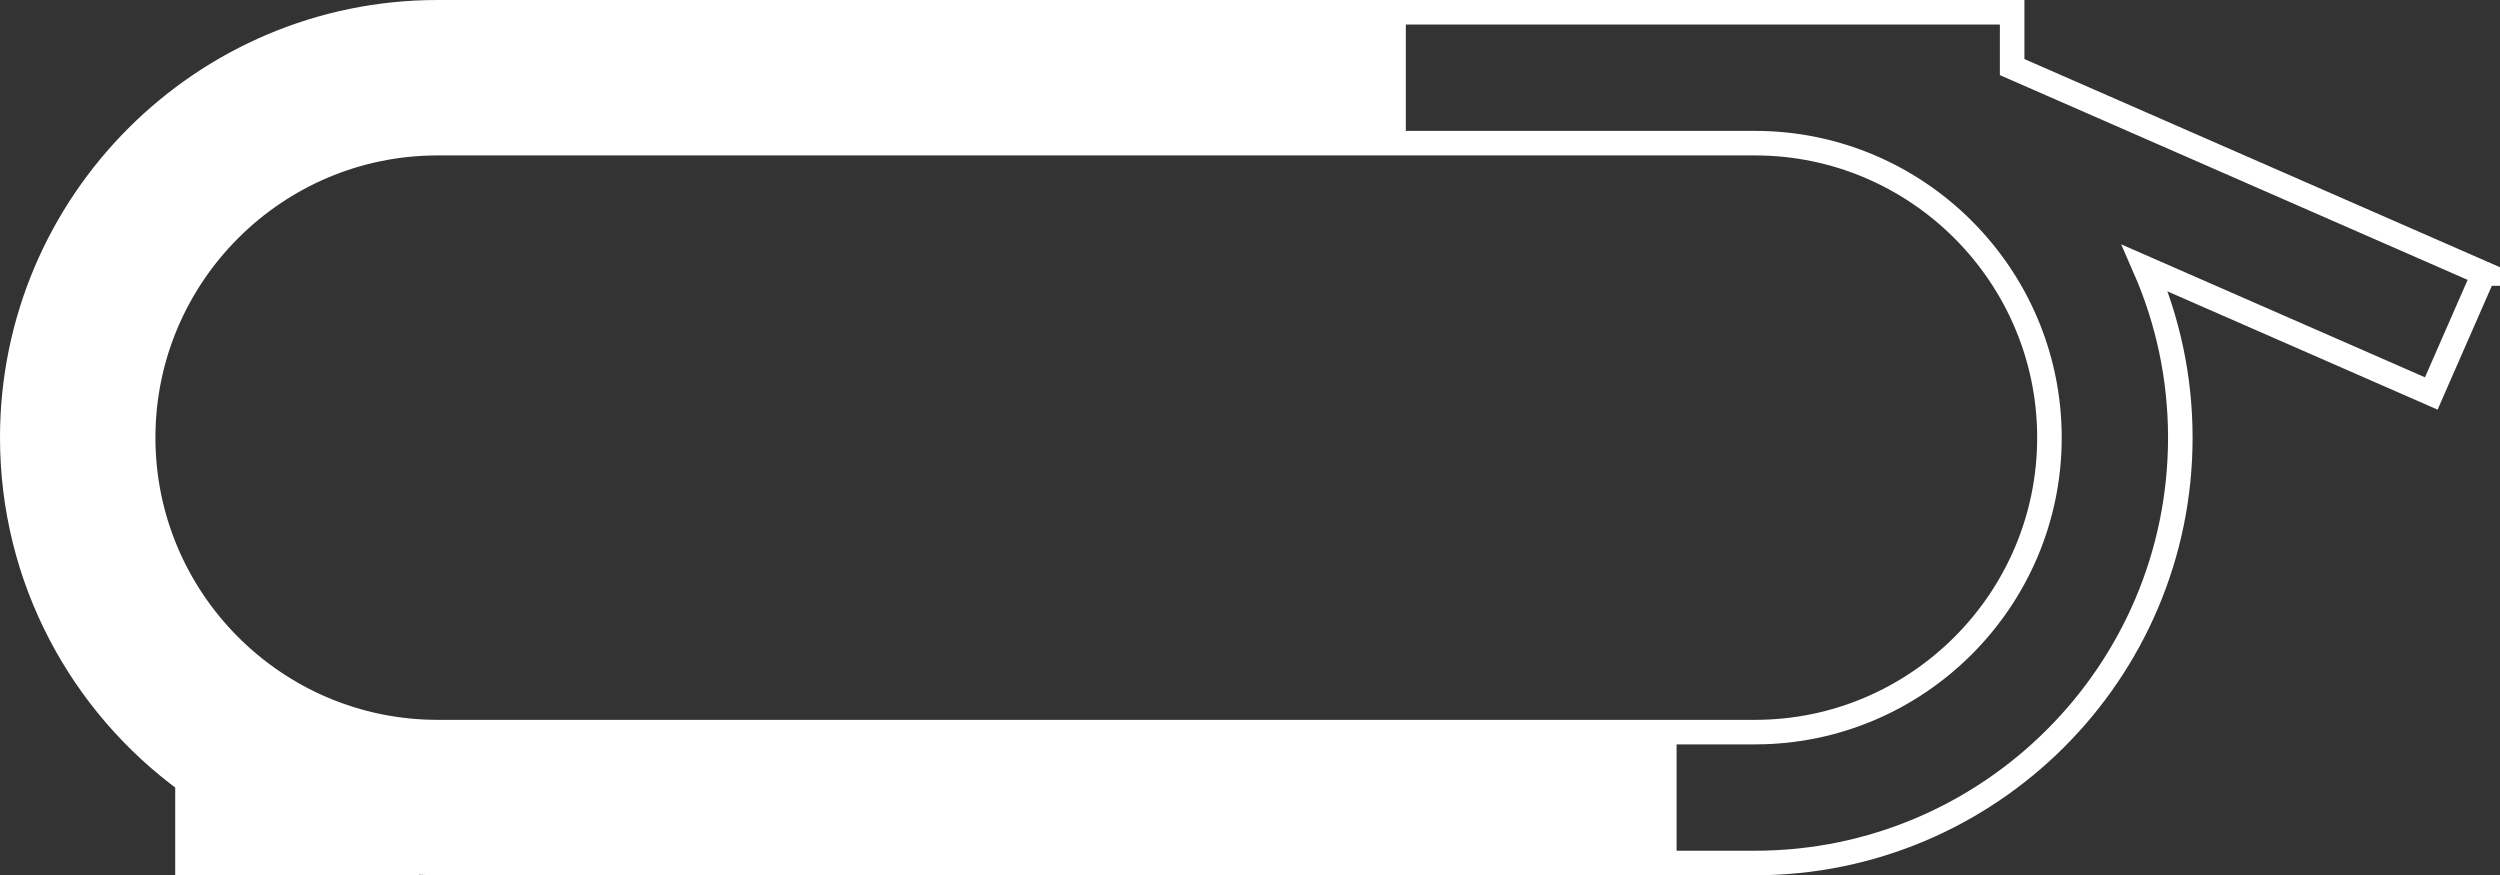 <?xml version="1.0" encoding="UTF-8"?>
<svg xmlns="http://www.w3.org/2000/svg" viewBox="0 0 152.81 53.5">
  <rect x="0" y="0" width="152.81" height="53.5" fill="#333333" stroke="none"/>
  <defs>
    <style>
      .cls-1 {
        fill: none;
        stroke: #ffffff;
        stroke-miterlimit: 10;
        stroke-width: 1.5px;
      }

      .cls-2 {
        fill: #ffffff;
        stroke-width: 0px;
      }
    </style>
  </defs>
  <g id="_1200m" data-name="1200m">
    <path class="cls-2" d="m102.48,52.75H26.75C12.41,52.75.75,41.09.75,26.75S12.41.75,26.75.75h59.18v8H26.75c-9.93,0-18,8.08-18,18s8.07,18,18,18h75.73v8Z"/>
    <rect class="cls-2" x="11.46" y="44.75" width="13.41" height="8"/>
  </g>
  <g id="MD_Dirt_Outline" data-name="MD Dirt Outline">
    <path class="cls-1" d="m151.82,16.72l-28.83-12.62V.75H26.75C12.41.75.75,12.41.75,26.75c0,8.62,4.22,16.28,10.71,21.01v4.99h13.41v-.08c.62.04,1.25.08,1.88.08h80.52c14.34,0,26-11.66,26-26,0-3.68-.77-7.18-2.16-10.36l17.5,7.66,3.21-7.33Zm-44.55,28.03H26.75c-9.93,0-18-8.08-18-18S16.82,8.75,26.75,8.75h80.52c9.92,0,18,8.08,18,18s-8.08,18-18,18Z"/>
  </g>
</svg>